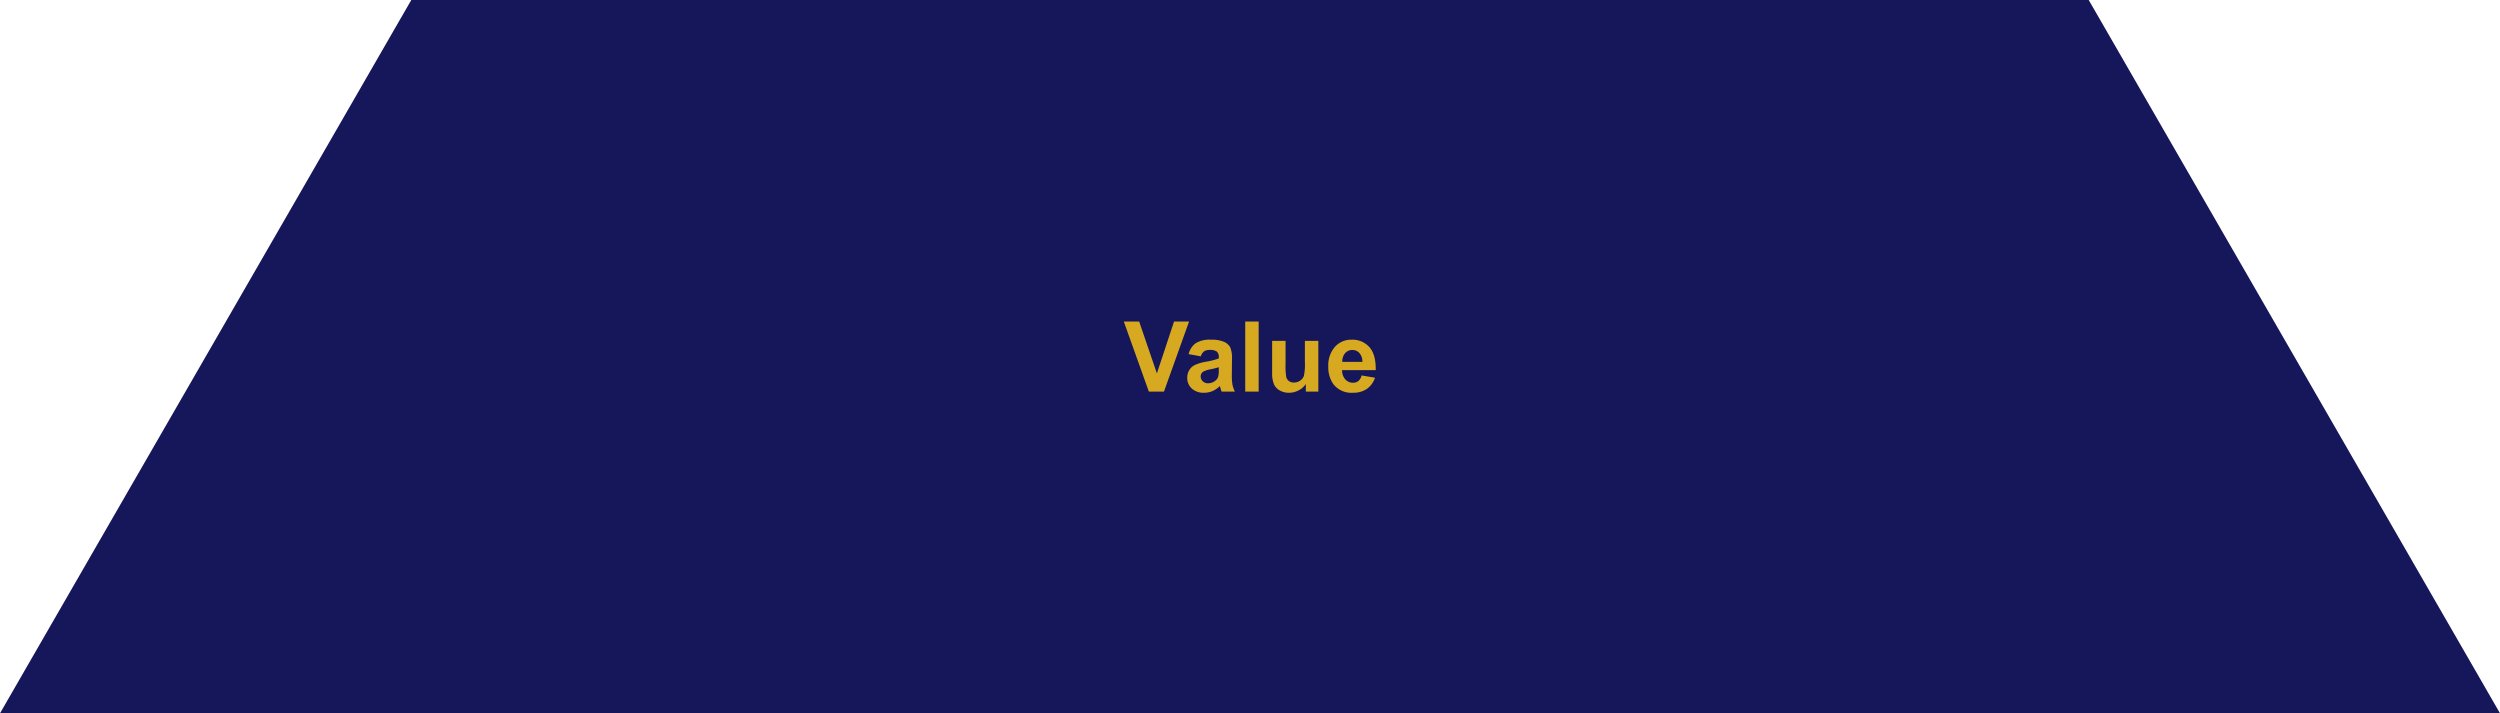 <svg xmlns="http://www.w3.org/2000/svg" xmlns:xlink="http://www.w3.org/1999/xlink" width="715" height="204" viewBox="0 0 715 204"><defs><clipPath id="a"><rect width="715" height="204" transform="translate(312 2126)" fill="#fff"/></clipPath></defs><g transform="translate(-312 -2242)"><g transform="translate(0 116)" clip-path="url(#a)"><path d="M357.5,0,715,620H0Z" transform="translate(312 1710)" fill="#16165a"/></g><path d="M-29.429,0l-7.164-20.043H-32.2l5.072,14.834,4.908-14.834h4.293L-25.108,0Zm14.861-10.09-3.486-.629a5.43,5.43,0,0,1,2.023-3.117,7.4,7.4,0,0,1,4.266-1.012,9.193,9.193,0,0,1,3.828.608,3.818,3.818,0,0,1,1.771,1.545,7.922,7.922,0,0,1,.513,3.438l-.041,4.484A15.569,15.569,0,0,0-5.51-1.948,8.241,8.241,0,0,0-4.819,0h-3.8q-.15-.383-.369-1.135-.1-.342-.137-.451A6.926,6.926,0,0,1-11.231-.15a6.03,6.03,0,0,1-2.393.479A4.948,4.948,0,0,1-17.158-.889,4.045,4.045,0,0,1-18.45-3.965a4.129,4.129,0,0,1,.588-2.194,3.841,3.841,0,0,1,1.647-1.477,12.876,12.876,0,0,1,3.056-.9,20.932,20.932,0,0,0,3.732-.943v-.383a1.989,1.989,0,0,0-.547-1.579,3.277,3.277,0,0,0-2.064-.472,2.749,2.749,0,0,0-1.6.4A2.8,2.8,0,0,0-14.567-10.09Zm5.141,3.117a24.014,24.014,0,0,1-2.338.588,7.042,7.042,0,0,0-2.092.67,1.6,1.6,0,0,0-.752,1.354,1.884,1.884,0,0,0,.6,1.395,2.1,2.1,0,0,0,1.531.588,3.327,3.327,0,0,0,1.982-.684,2.406,2.406,0,0,0,.916-1.271,7.586,7.586,0,0,0,.15-1.873ZM-1.866,0V-20.043H1.976V0ZM15.47,0V-2.174A5.6,5.6,0,0,1,13.385-.342a5.845,5.845,0,0,1-2.728.67A5.333,5.333,0,0,1,8.032-.314a3.793,3.793,0,0,1-1.682-1.8,8.053,8.053,0,0,1-.52-3.213V-14.52H9.673v6.672a18.5,18.5,0,0,0,.212,3.753A2.046,2.046,0,0,0,10.657-3a2.374,2.374,0,0,0,1.422.4,3.023,3.023,0,0,0,1.764-.54,2.747,2.747,0,0,0,1.066-1.34A15.552,15.552,0,0,0,15.2-8.395V-14.52h3.842V0ZM31.425-4.621l3.828.643A6.279,6.279,0,0,1,32.922-.772a6.848,6.848,0,0,1-3.985,1.1,6.5,6.5,0,0,1-5.605-2.475,8.314,8.314,0,0,1-1.436-5A8.017,8.017,0,0,1,23.782-12.8a6.214,6.214,0,0,1,4.771-2.044,6.445,6.445,0,0,1,5.113,2.14q1.873,2.14,1.791,6.556H25.833a3.887,3.887,0,0,0,.93,2.659,2.908,2.908,0,0,0,2.215.95A2.352,2.352,0,0,0,30.5-3.035,3.04,3.04,0,0,0,31.425-4.621ZM31.644-8.5a3.7,3.7,0,0,0-.861-2.536,2.643,2.643,0,0,0-2-.868,2.668,2.668,0,0,0-2.078.916A3.545,3.545,0,0,0,25.9-8.5Z" transform="translate(670 2354)" fill="#d6a920"/></g></svg>